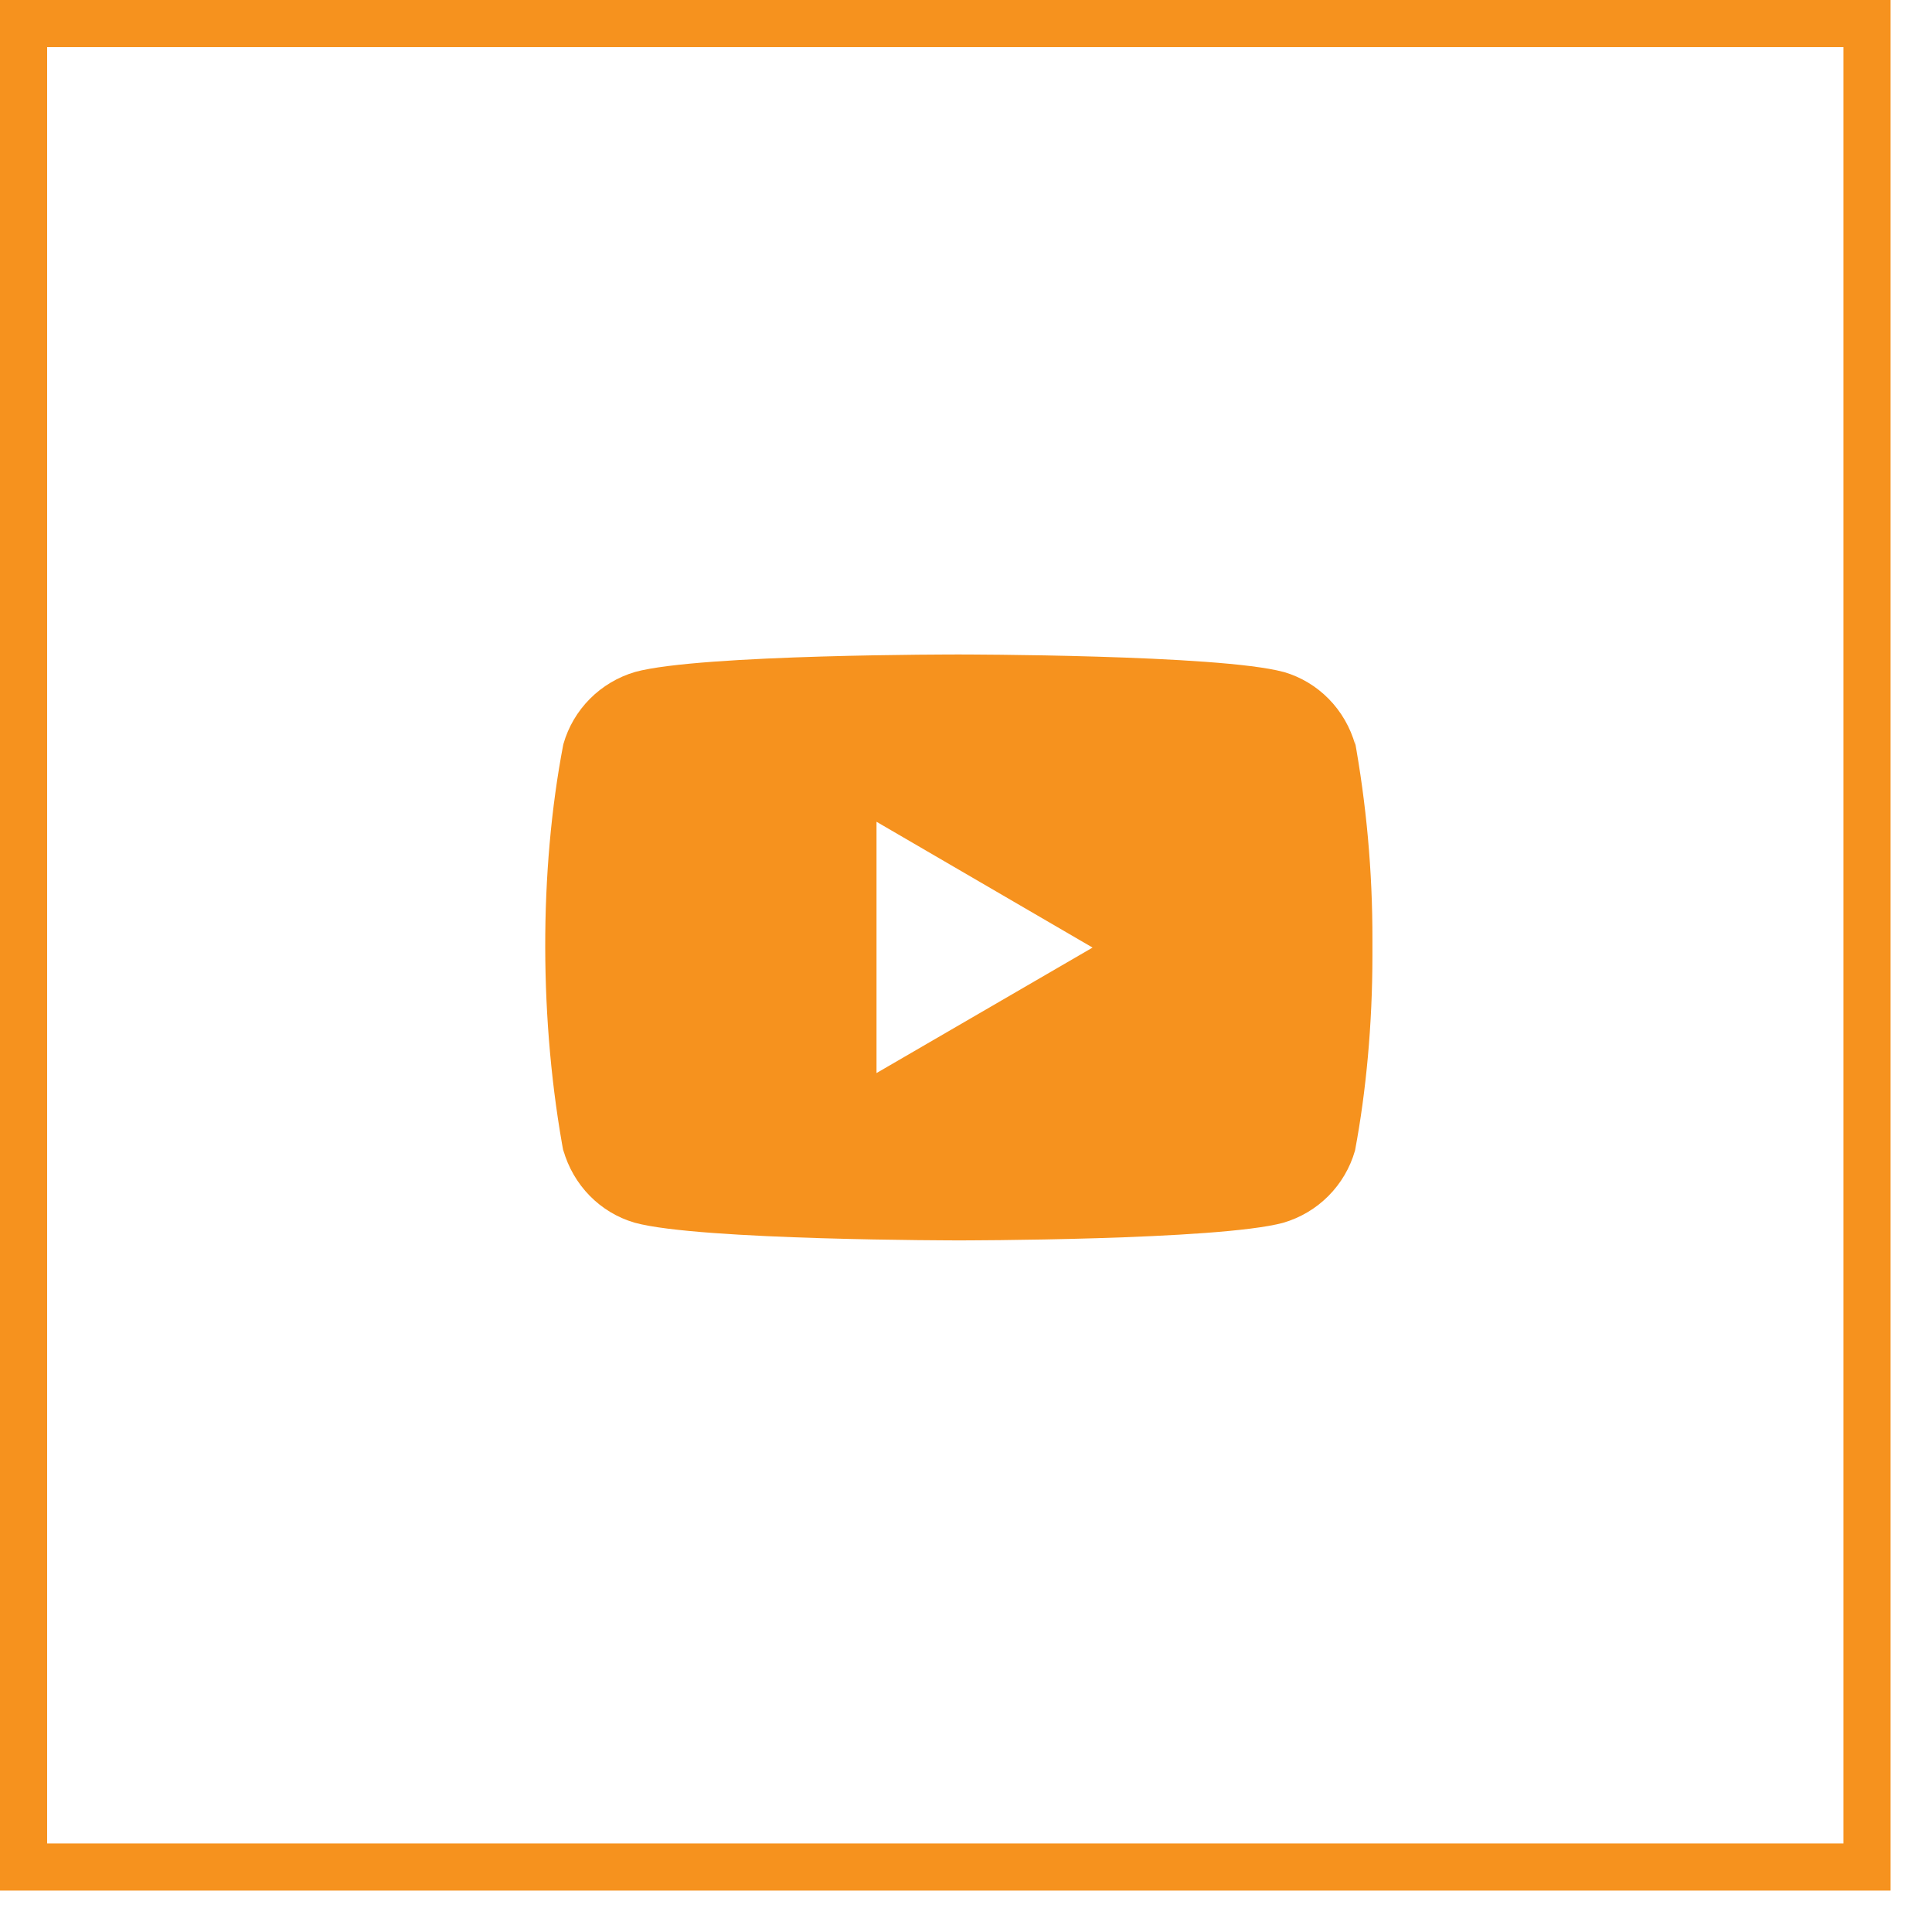 <?xml version="1.0" encoding="UTF-8"?> <svg xmlns="http://www.w3.org/2000/svg" width="41" height="41" viewBox="0 0 41 41" fill="none"> <rect x="0.5" y="0.5" width="39.121" height="39.121" stroke="#F6921E"></rect> <path d="M28.741 15.664L28.761 15.808C28.549 15.054 27.976 14.475 27.249 14.262L27.235 14.259C25.864 13.889 20.357 13.889 20.357 13.889C20.357 13.889 14.863 13.882 13.481 14.259C12.741 14.475 12.164 15.054 11.955 15.794L11.952 15.808C11.441 18.478 11.438 21.686 11.976 24.544L11.952 24.4C12.164 25.154 12.737 25.734 13.464 25.946L13.478 25.95C14.846 26.323 20.353 26.323 20.353 26.323C20.353 26.323 25.846 26.323 27.229 25.95C27.973 25.734 28.545 25.154 28.755 24.418L28.758 24.404C28.991 23.163 29.125 21.734 29.125 20.274C29.125 20.219 29.125 20.168 29.125 20.113C29.125 20.061 29.125 20.003 29.125 19.945C29.128 18.478 28.994 17.049 28.741 15.664ZM18.601 22.772V17.439L23.186 20.109L18.601 22.772Z" fill="#F6921E"></path> </svg> 